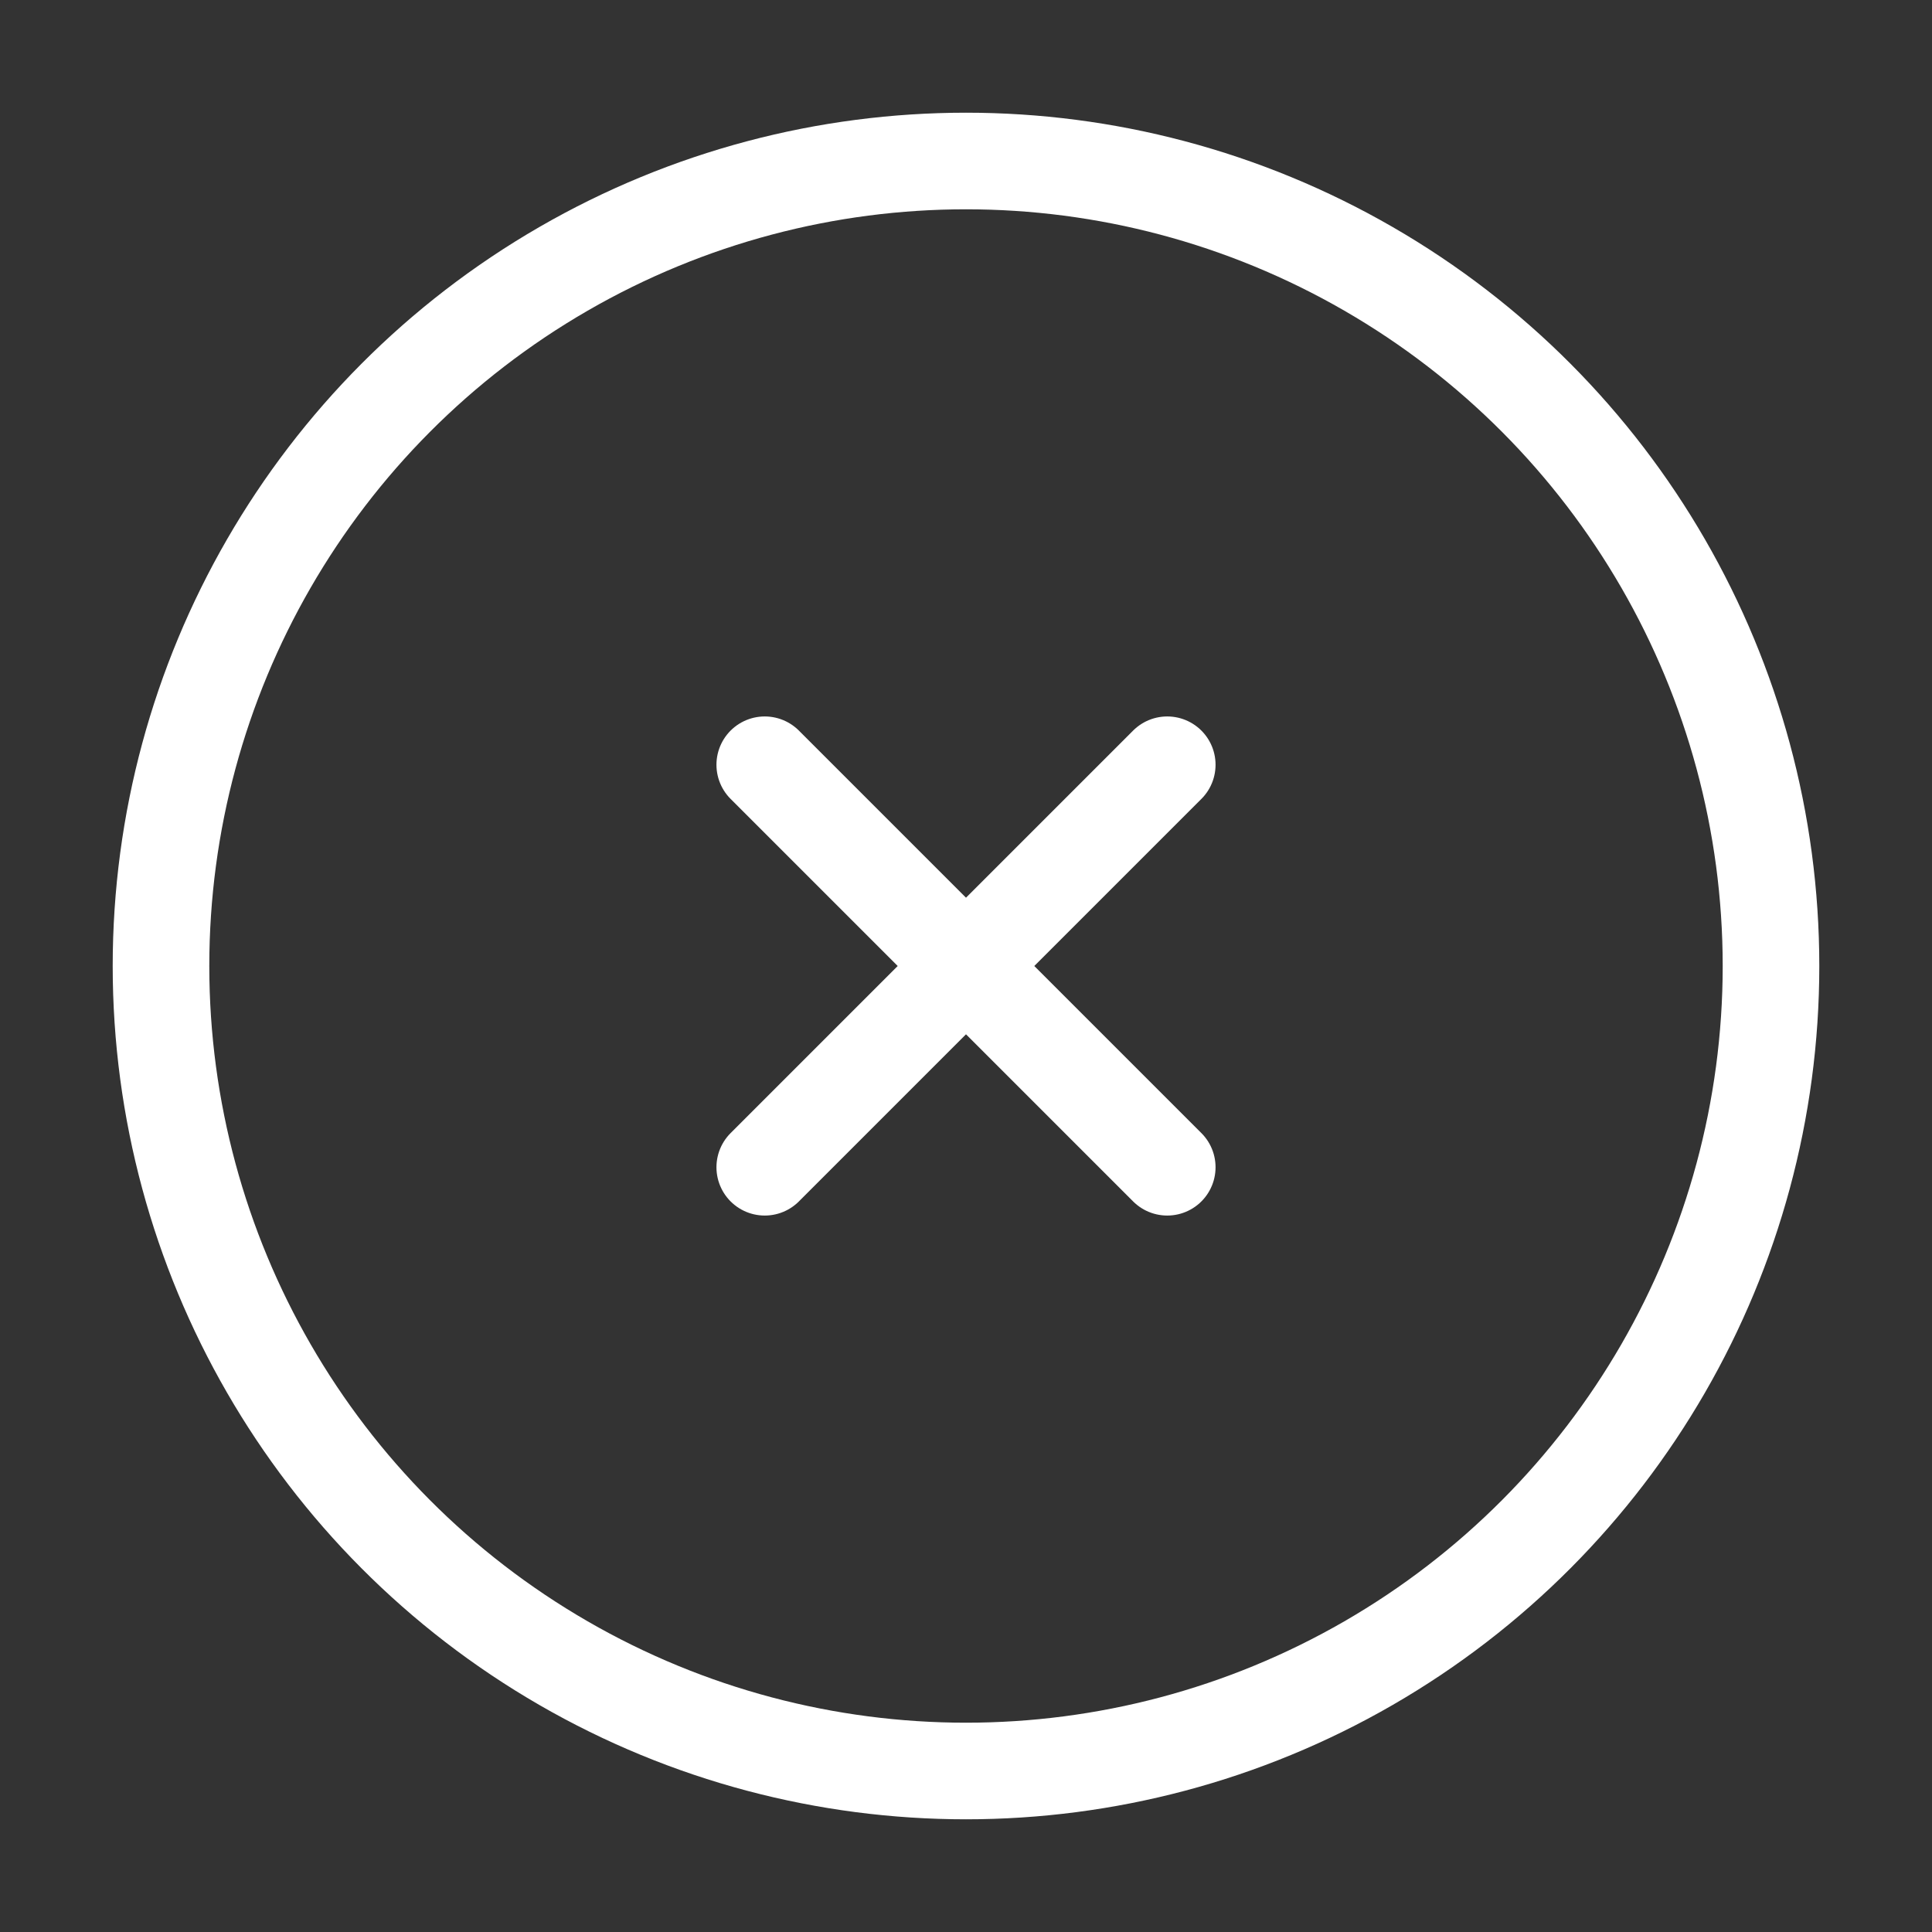 <svg width="30" height="30" viewBox="0 0 30 30" fill="none" xmlns="http://www.w3.org/2000/svg">
<rect x="0" y="0" width="30" height="30" fill="#333333" stroke="none"/>
<circle cx="15" cy="15" r="12.5" stroke="white" stroke-width="1.5"/>
<path d="M18.125 11.875L11.875 18.125M11.875 11.875L18.125 18.125" stroke="white" stroke-width="1.5" stroke-linecap="round"/>
</svg>
